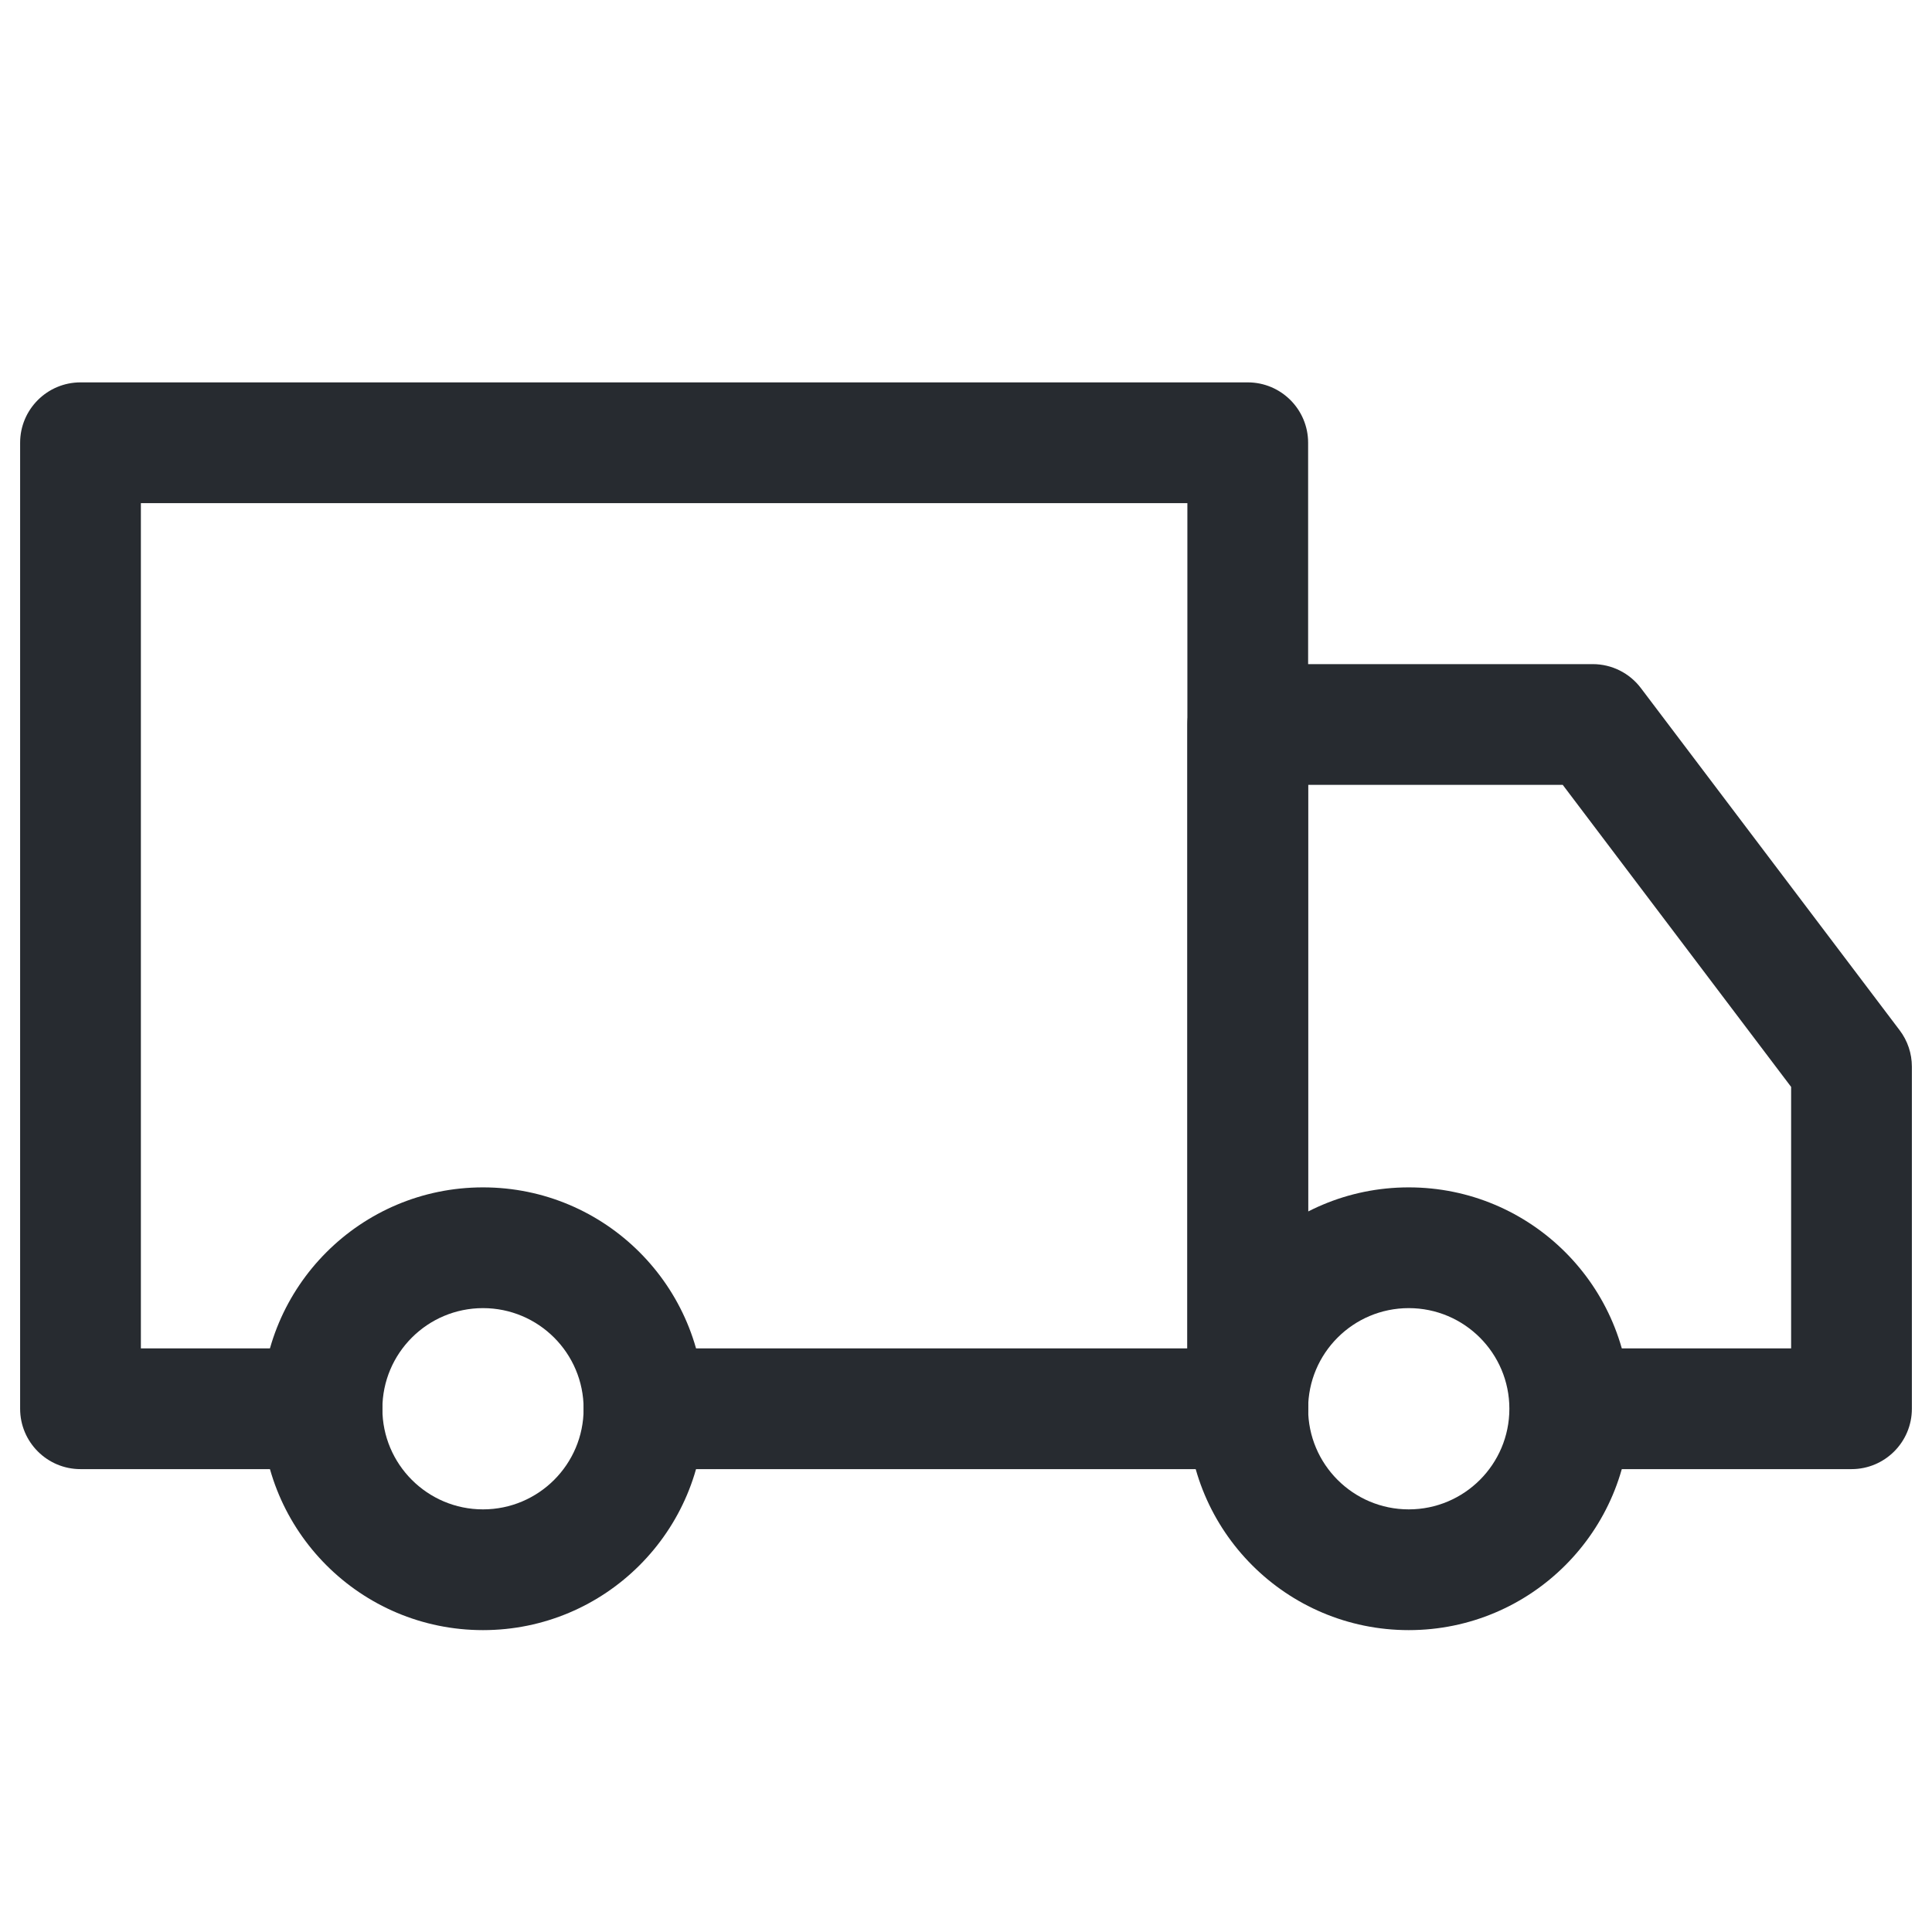 <?xml version="1.0" encoding="UTF-8"?> <svg xmlns="http://www.w3.org/2000/svg" width="24" height="24" viewBox="0 0 24 24" fill="none"> <path fill-rule="evenodd" clip-rule="evenodd" d="M3.25 17.5C3.25 15.981 4.481 14.75 6 14.75C7.519 14.75 8.75 15.981 8.75 17.5C8.75 19.019 7.519 20.25 6 20.25C4.481 20.25 3.25 19.019 3.25 17.5ZM6 16.25C5.31 16.25 4.75 16.81 4.75 17.5C4.75 18.19 5.31 18.75 6 18.75C6.69 18.75 7.25 18.19 7.25 17.5C7.25 16.81 6.69 16.25 6 16.25Z" fill="#272B30"></path> <path fill-rule="evenodd" clip-rule="evenodd" d="M14.75 17.5C14.75 15.981 15.981 14.75 17.5 14.75C19.019 14.75 20.25 15.981 20.25 17.5C20.25 19.019 19.019 20.25 17.5 20.25C15.981 20.25 14.75 19.019 14.75 17.5ZM17.5 16.25C16.81 16.25 16.25 16.81 16.25 17.5C16.25 18.19 16.81 18.75 17.5 18.75C18.19 18.75 18.75 18.19 18.75 17.5C18.75 16.81 18.19 16.25 17.5 16.25Z" fill="#272B30"></path> <path fill-rule="evenodd" clip-rule="evenodd" d="M0.25 5.5C0.25 5.086 0.586 4.75 1 4.75H15.5C15.914 4.75 16.25 5.086 16.25 5.5V17.5C16.25 17.914 15.914 18.25 15.5 18.25H8C7.586 18.25 7.25 17.914 7.25 17.5C7.25 17.086 7.586 16.75 8 16.75H14.75V6.25H1.75V16.75H4C4.414 16.75 4.75 17.086 4.75 17.5C4.75 17.914 4.414 18.25 4 18.25H1C0.586 18.25 0.25 17.914 0.25 17.5V5.5Z" fill="#272B30"></path> <path fill-rule="evenodd" clip-rule="evenodd" d="M14.75 9C14.75 8.586 15.086 8.25 15.5 8.25H19.786C20.021 8.25 20.242 8.36 20.384 8.548L23.598 12.798C23.697 12.928 23.75 13.087 23.75 13.25V17.5C23.75 17.914 23.414 18.25 23 18.25H19.906C19.491 18.25 19.156 17.914 19.156 17.5C19.156 17.086 19.491 16.75 19.906 16.75H22.25V13.502L19.413 9.75H16.25V17.5C16.25 17.914 15.914 18.25 15.5 18.25C15.086 18.25 14.75 17.914 14.75 17.5V9Z" fill="#272B30"></path> </svg> 